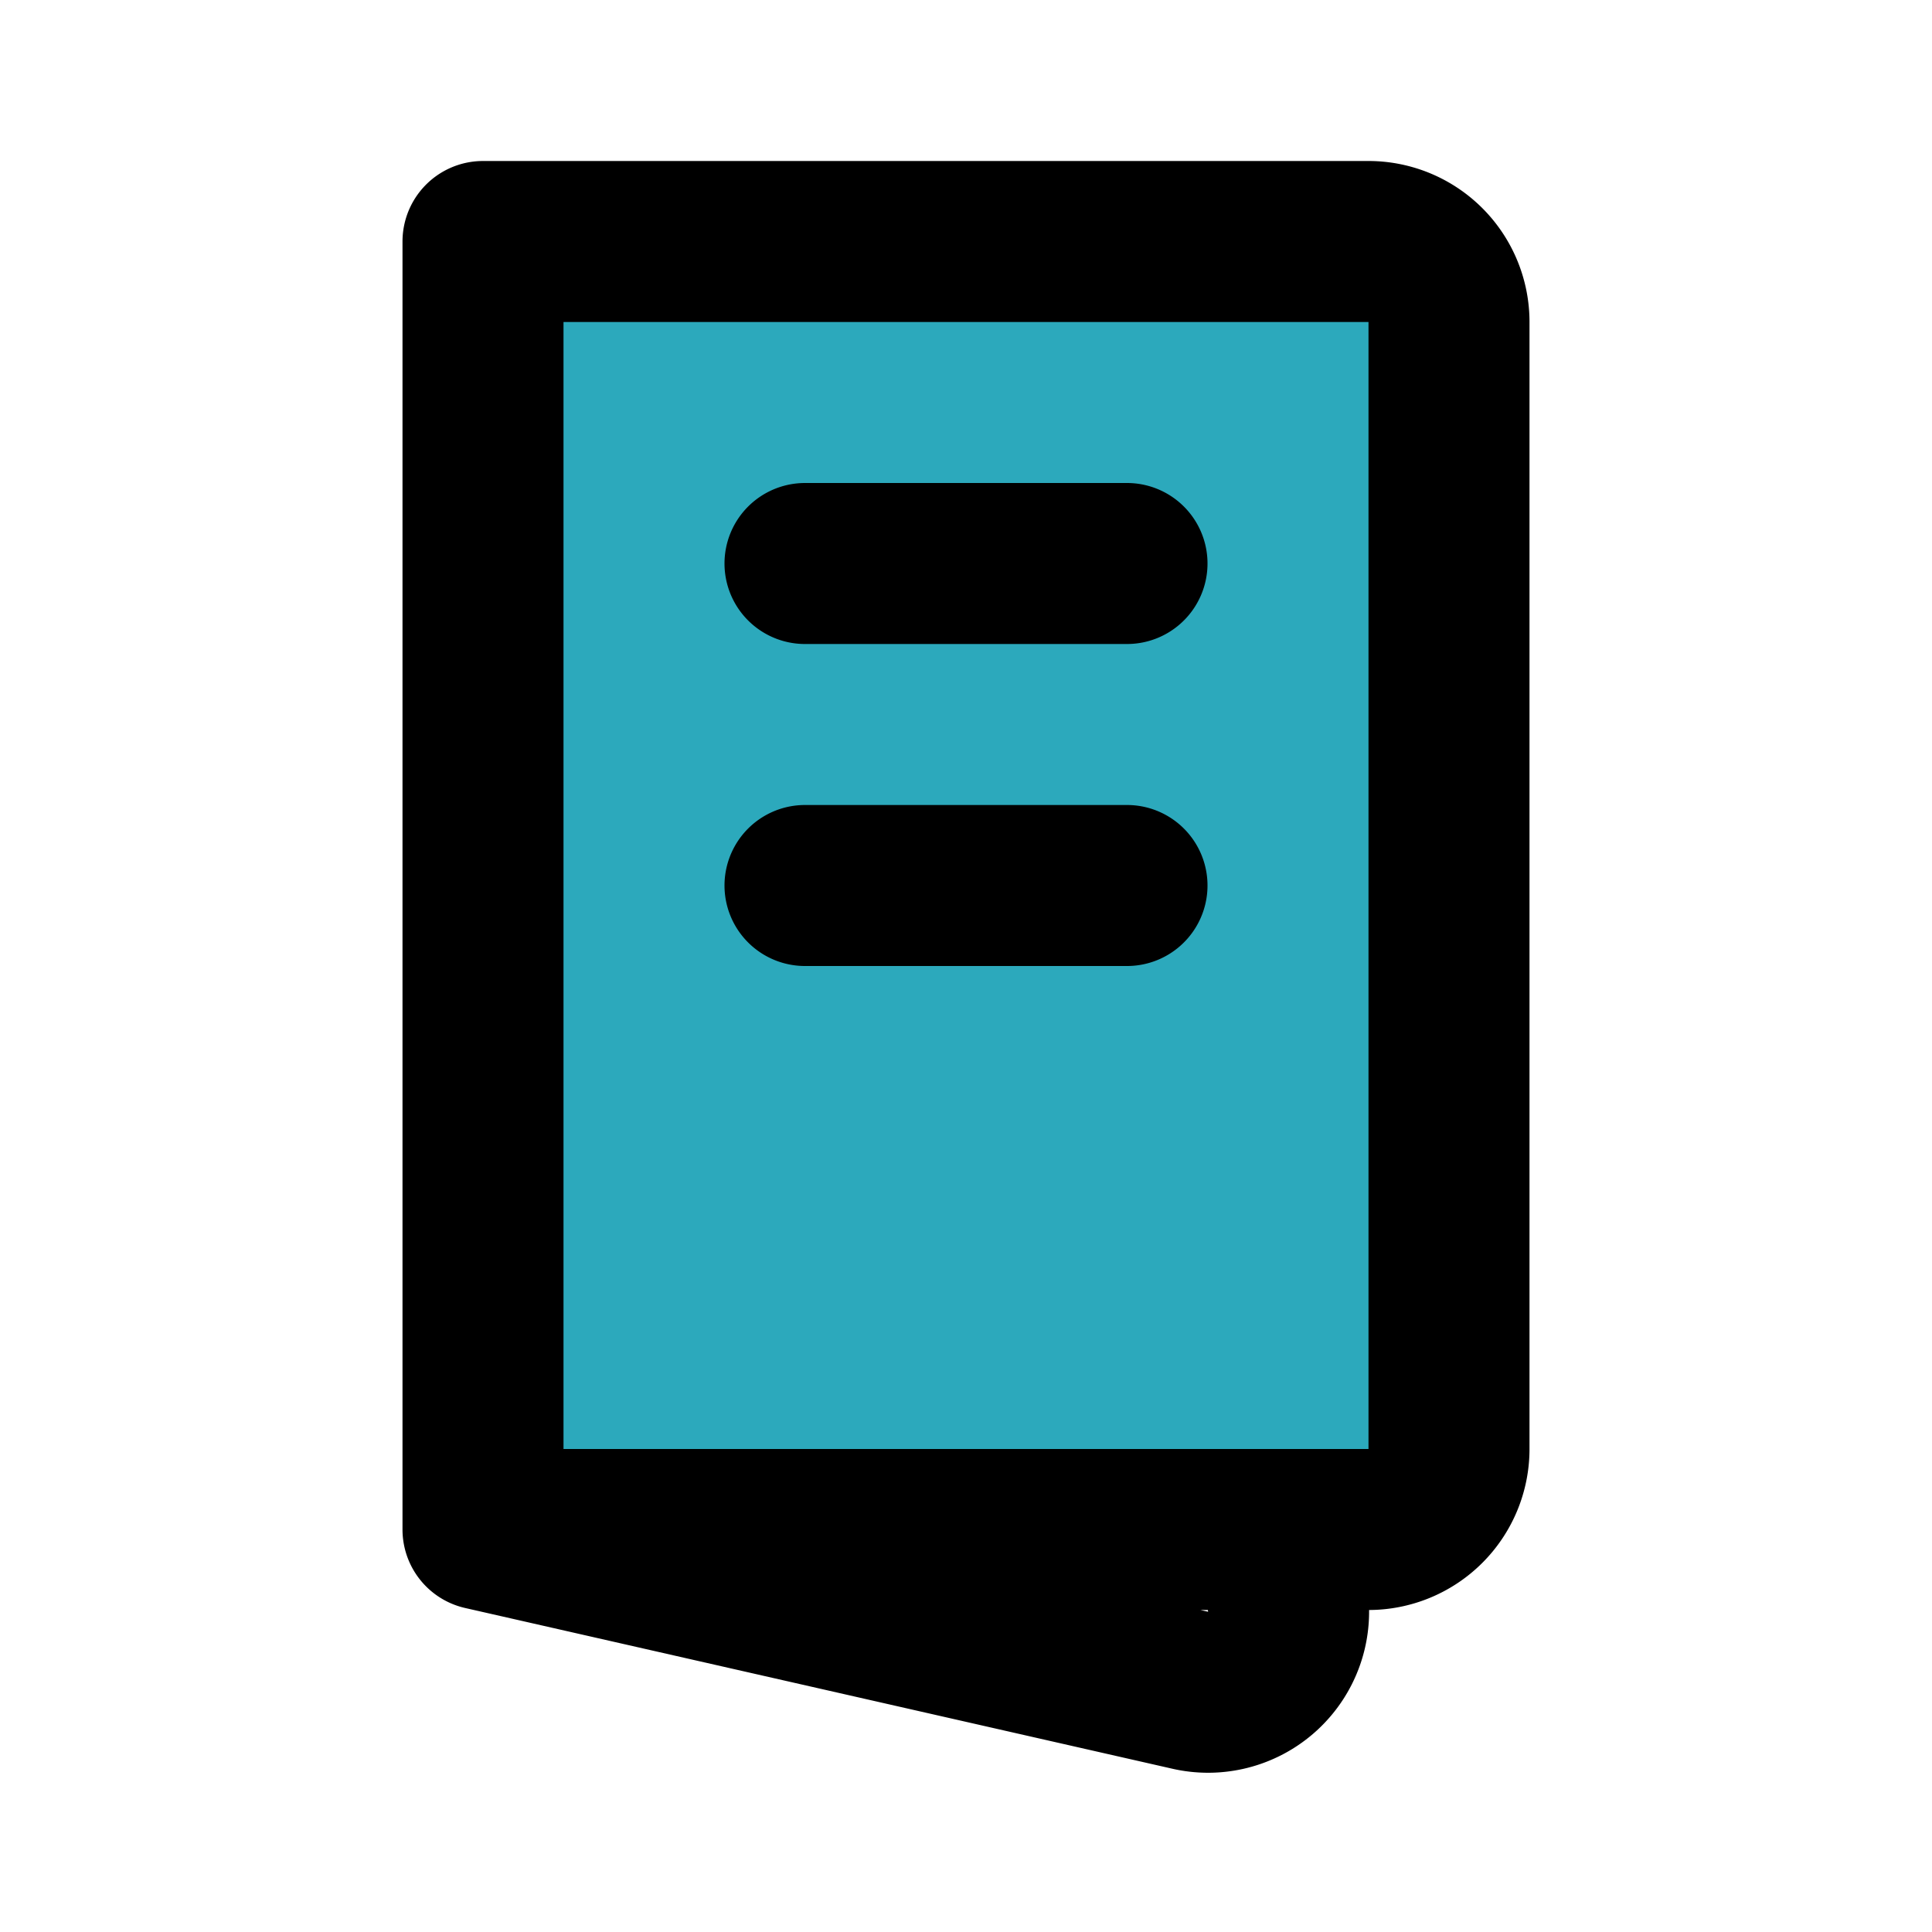 <?xml version="1.0" encoding="utf-8"?>
<svg fill="#000000" width="800px" height="800px" viewBox="0 0 24 24" id="menu-food-2" data-name="Flat Line" xmlns="http://www.w3.org/2000/svg" class="icon flat-line"><path id="secondary" d="M6,3H17a1,1,0,0,1,1,1V18a1,1,0,0,1-1,1H6a0,0,0,0,1,0,0V3A0,0,0,0,1,6,3Z" style="fill: rgb(44, 169, 188); stroke-width: 2;"></path><path id="primary" d="M14,11H10m4-4H10m7,12H6V3H17a1,1,0,0,1,1,1V18A1,1,0,0,1,17,19ZM6,19l8.8,2a1,1,0,0,0,1.2-1.1V19Z" style="fill: none; stroke: rgb(0, 0, 0); stroke-linecap: round; stroke-linejoin: round; stroke-width: 2;"></path></svg>